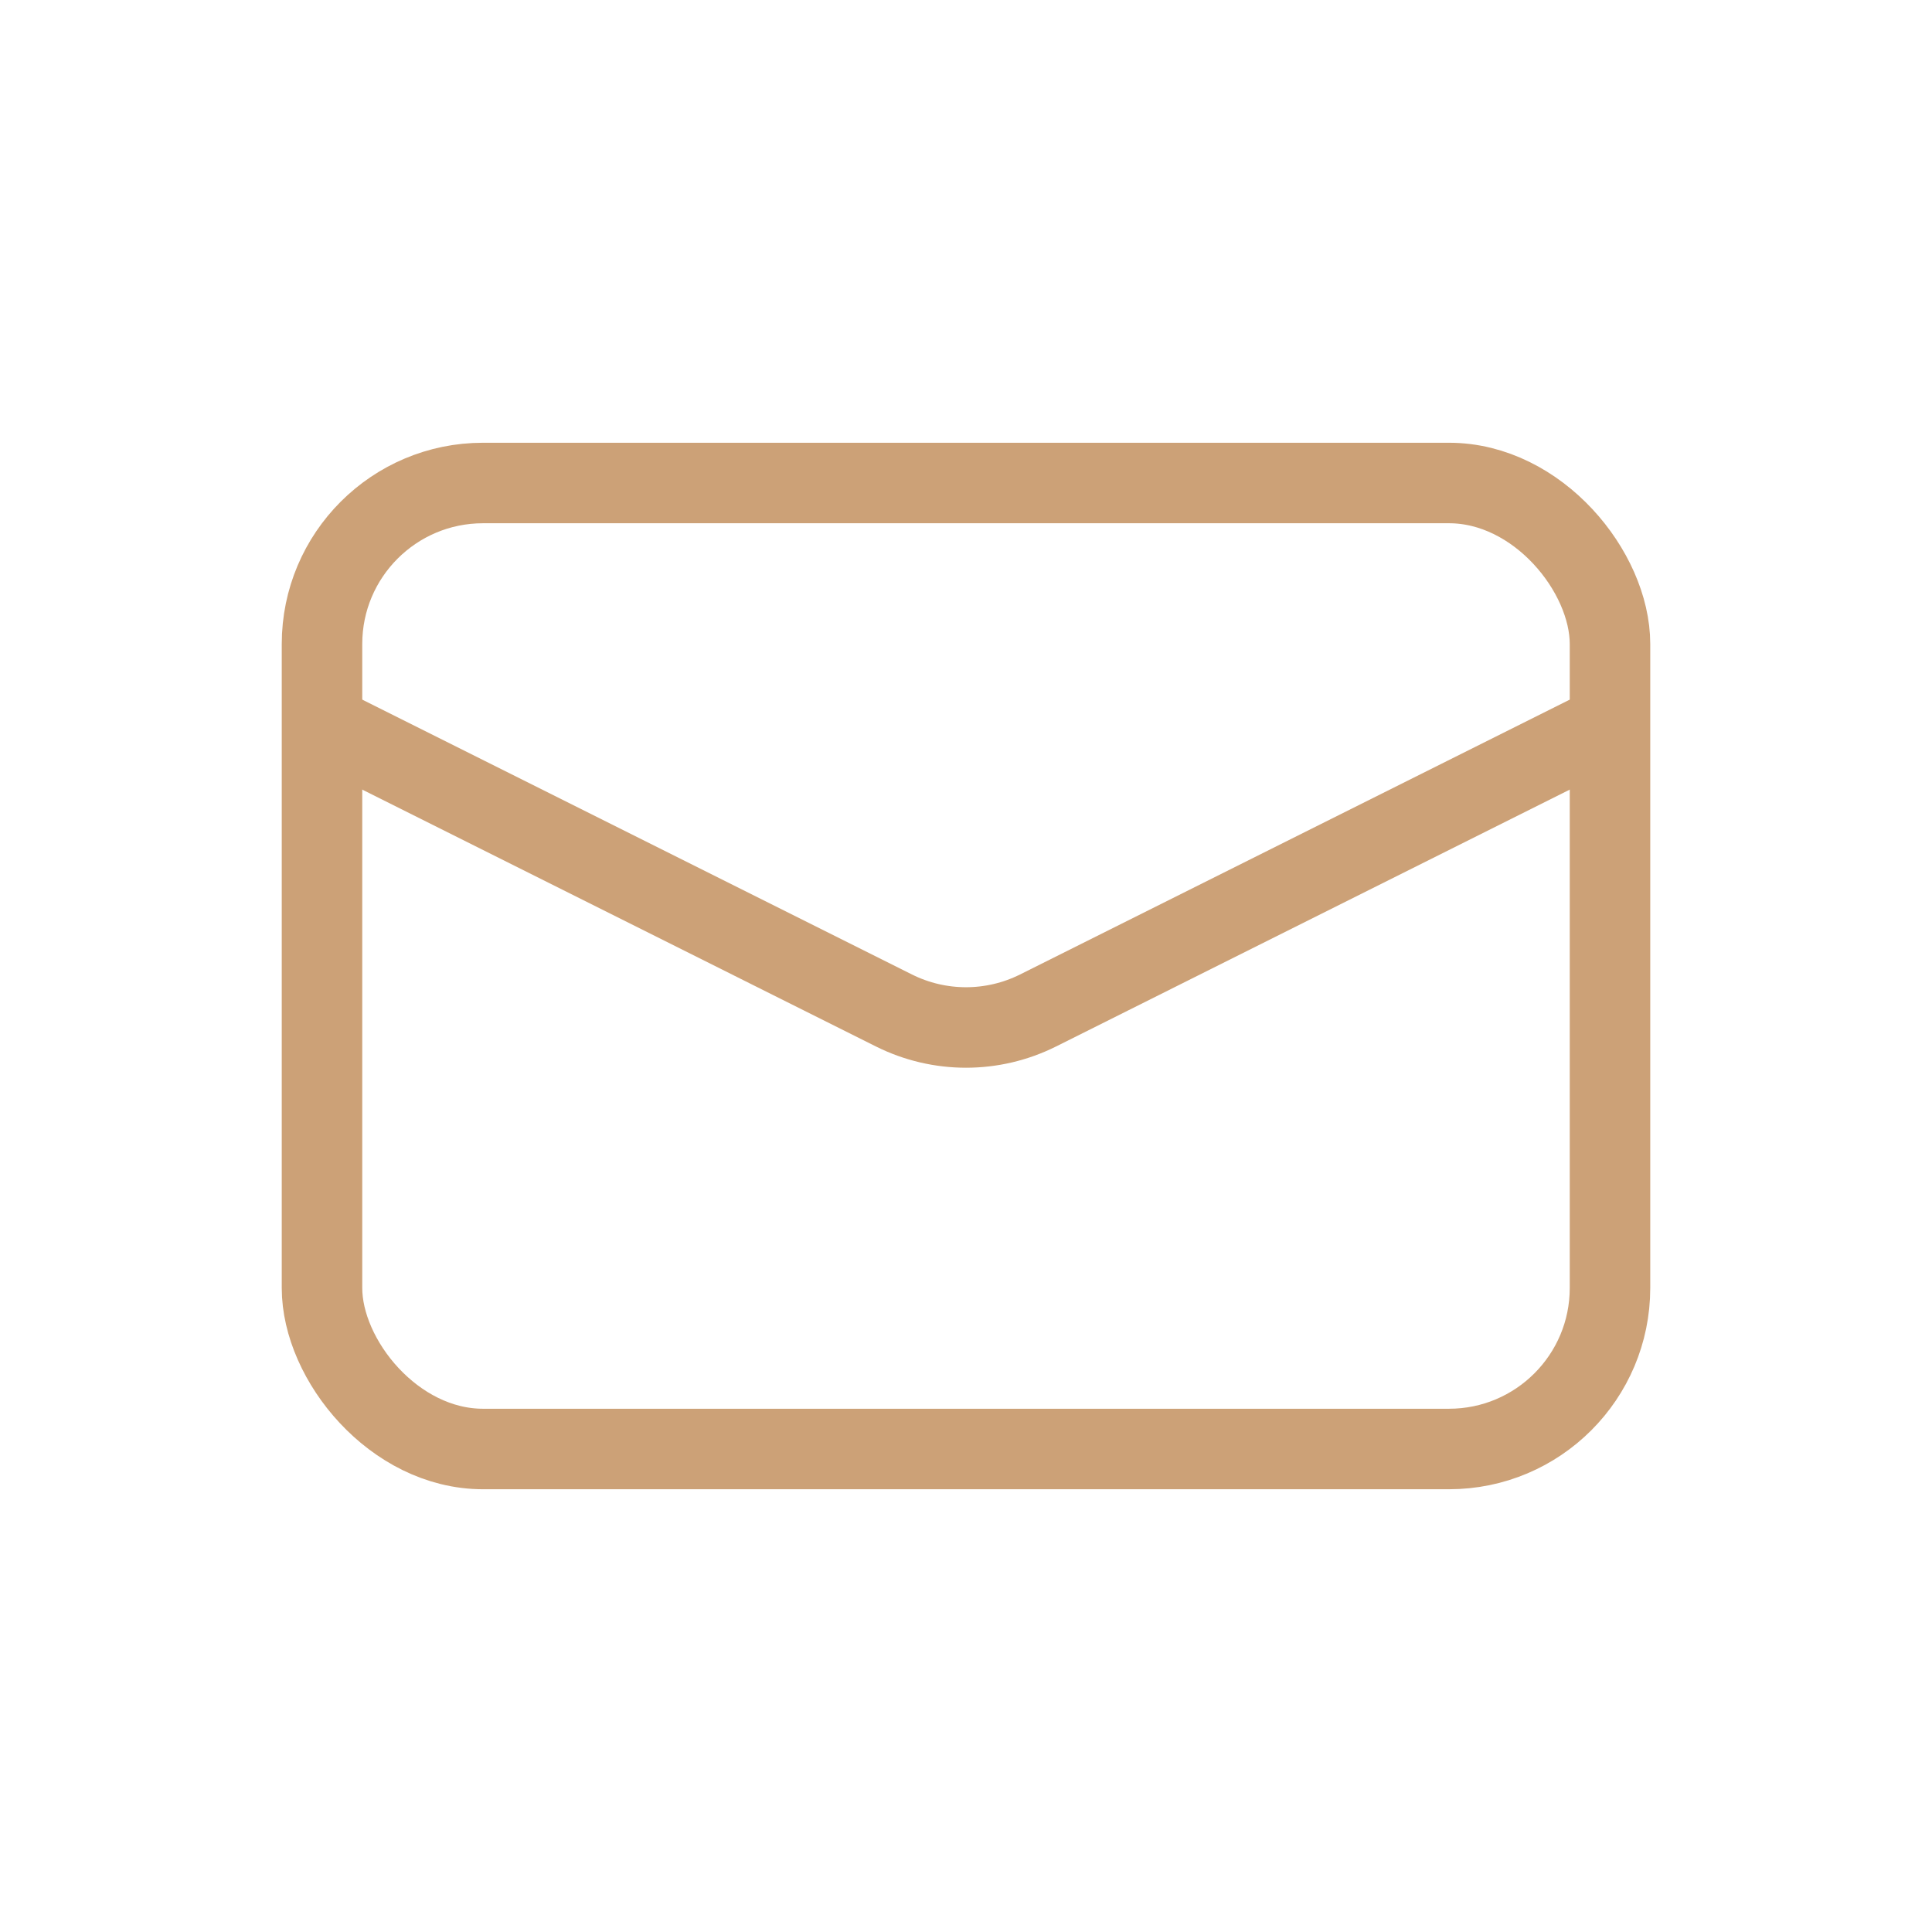<svg width="24" height="24" viewBox="0 0 24 24" fill="none" xmlns="http://www.w3.org/2000/svg">
<rect x="4" y="6" width="16" height="12" rx="2" stroke="#CCA177"/>
<path d="M4 9L11.106 12.553C11.669 12.834 12.331 12.834 12.894 12.553L20 9" stroke="#CCA177"/>
</svg>
